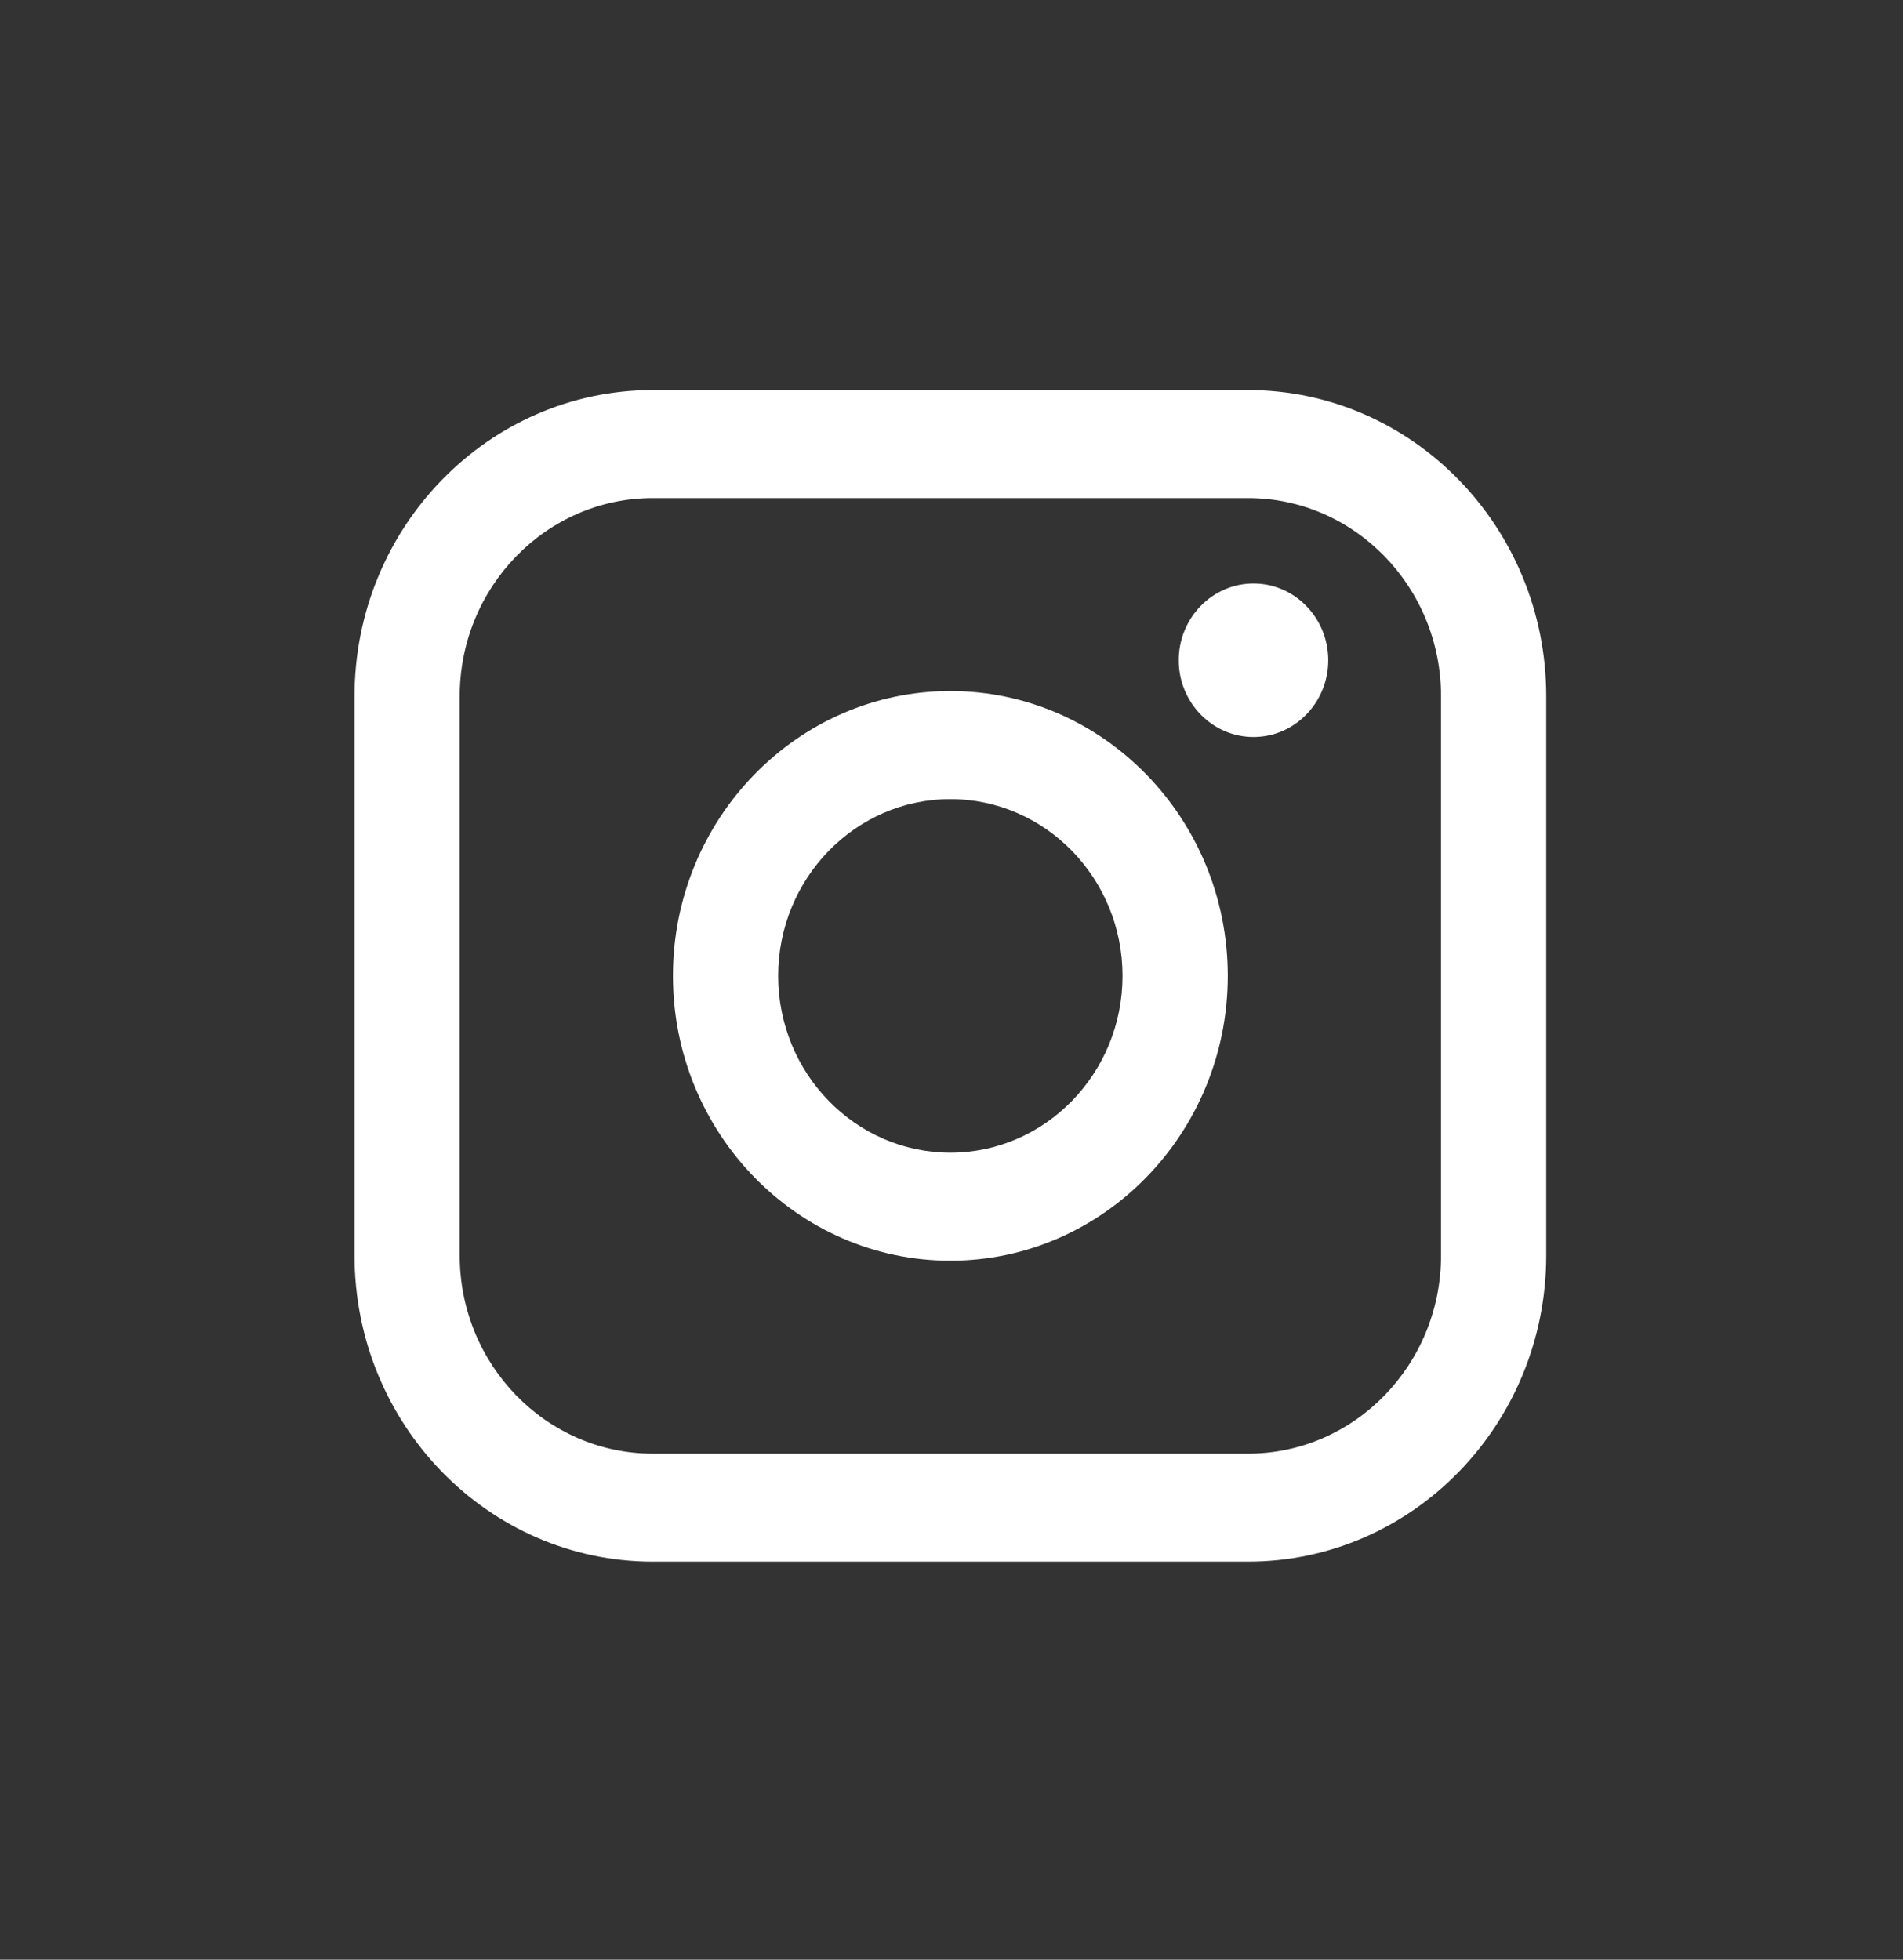 <svg width="134" height="138" viewBox="0 0 134 138" fill="none" xmlns="http://www.w3.org/2000/svg">
<rect x="0" y="0" width="134" height="138" fill="#333333" stroke="none"/>
<path d="M87.879 27.469H45.963C34.383 27.469 24.964 37.14 24.964 49.03V88.406C24.964 100.296 34.383 109.967 45.963 109.967H87.879C99.46 109.967 108.878 100.296 108.878 88.406V49.03C108.878 37.14 99.46 27.469 87.879 27.469ZM32.371 49.03C32.371 41.334 38.467 35.074 45.963 35.074H87.879C95.375 35.074 101.471 41.334 101.471 49.03V88.406C101.471 96.102 95.375 102.362 87.879 102.362H45.963C38.467 102.362 32.371 96.102 32.371 88.406V49.03Z" fill="white"/>
<path d="M66.919 88.778C77.69 88.778 86.454 79.78 86.454 68.72C86.454 57.66 77.69 48.662 66.919 48.662C56.148 48.662 47.385 57.66 47.385 68.72C47.385 79.78 56.148 88.778 66.919 88.778ZM66.919 56.272C73.605 56.272 79.043 61.855 79.043 68.72C79.043 75.585 73.605 81.169 66.919 81.169C60.233 81.169 54.795 75.585 54.795 68.72C54.795 61.855 60.233 56.272 66.919 56.272Z" fill="white"/>
<path d="M88.265 51.899C91.167 51.899 93.529 49.474 93.529 46.494C93.529 43.514 91.167 41.089 88.265 41.089C85.363 41.089 83.001 43.514 83.001 46.494C83.001 49.474 85.363 51.899 88.265 51.899Z" fill="white"/>
</svg>

